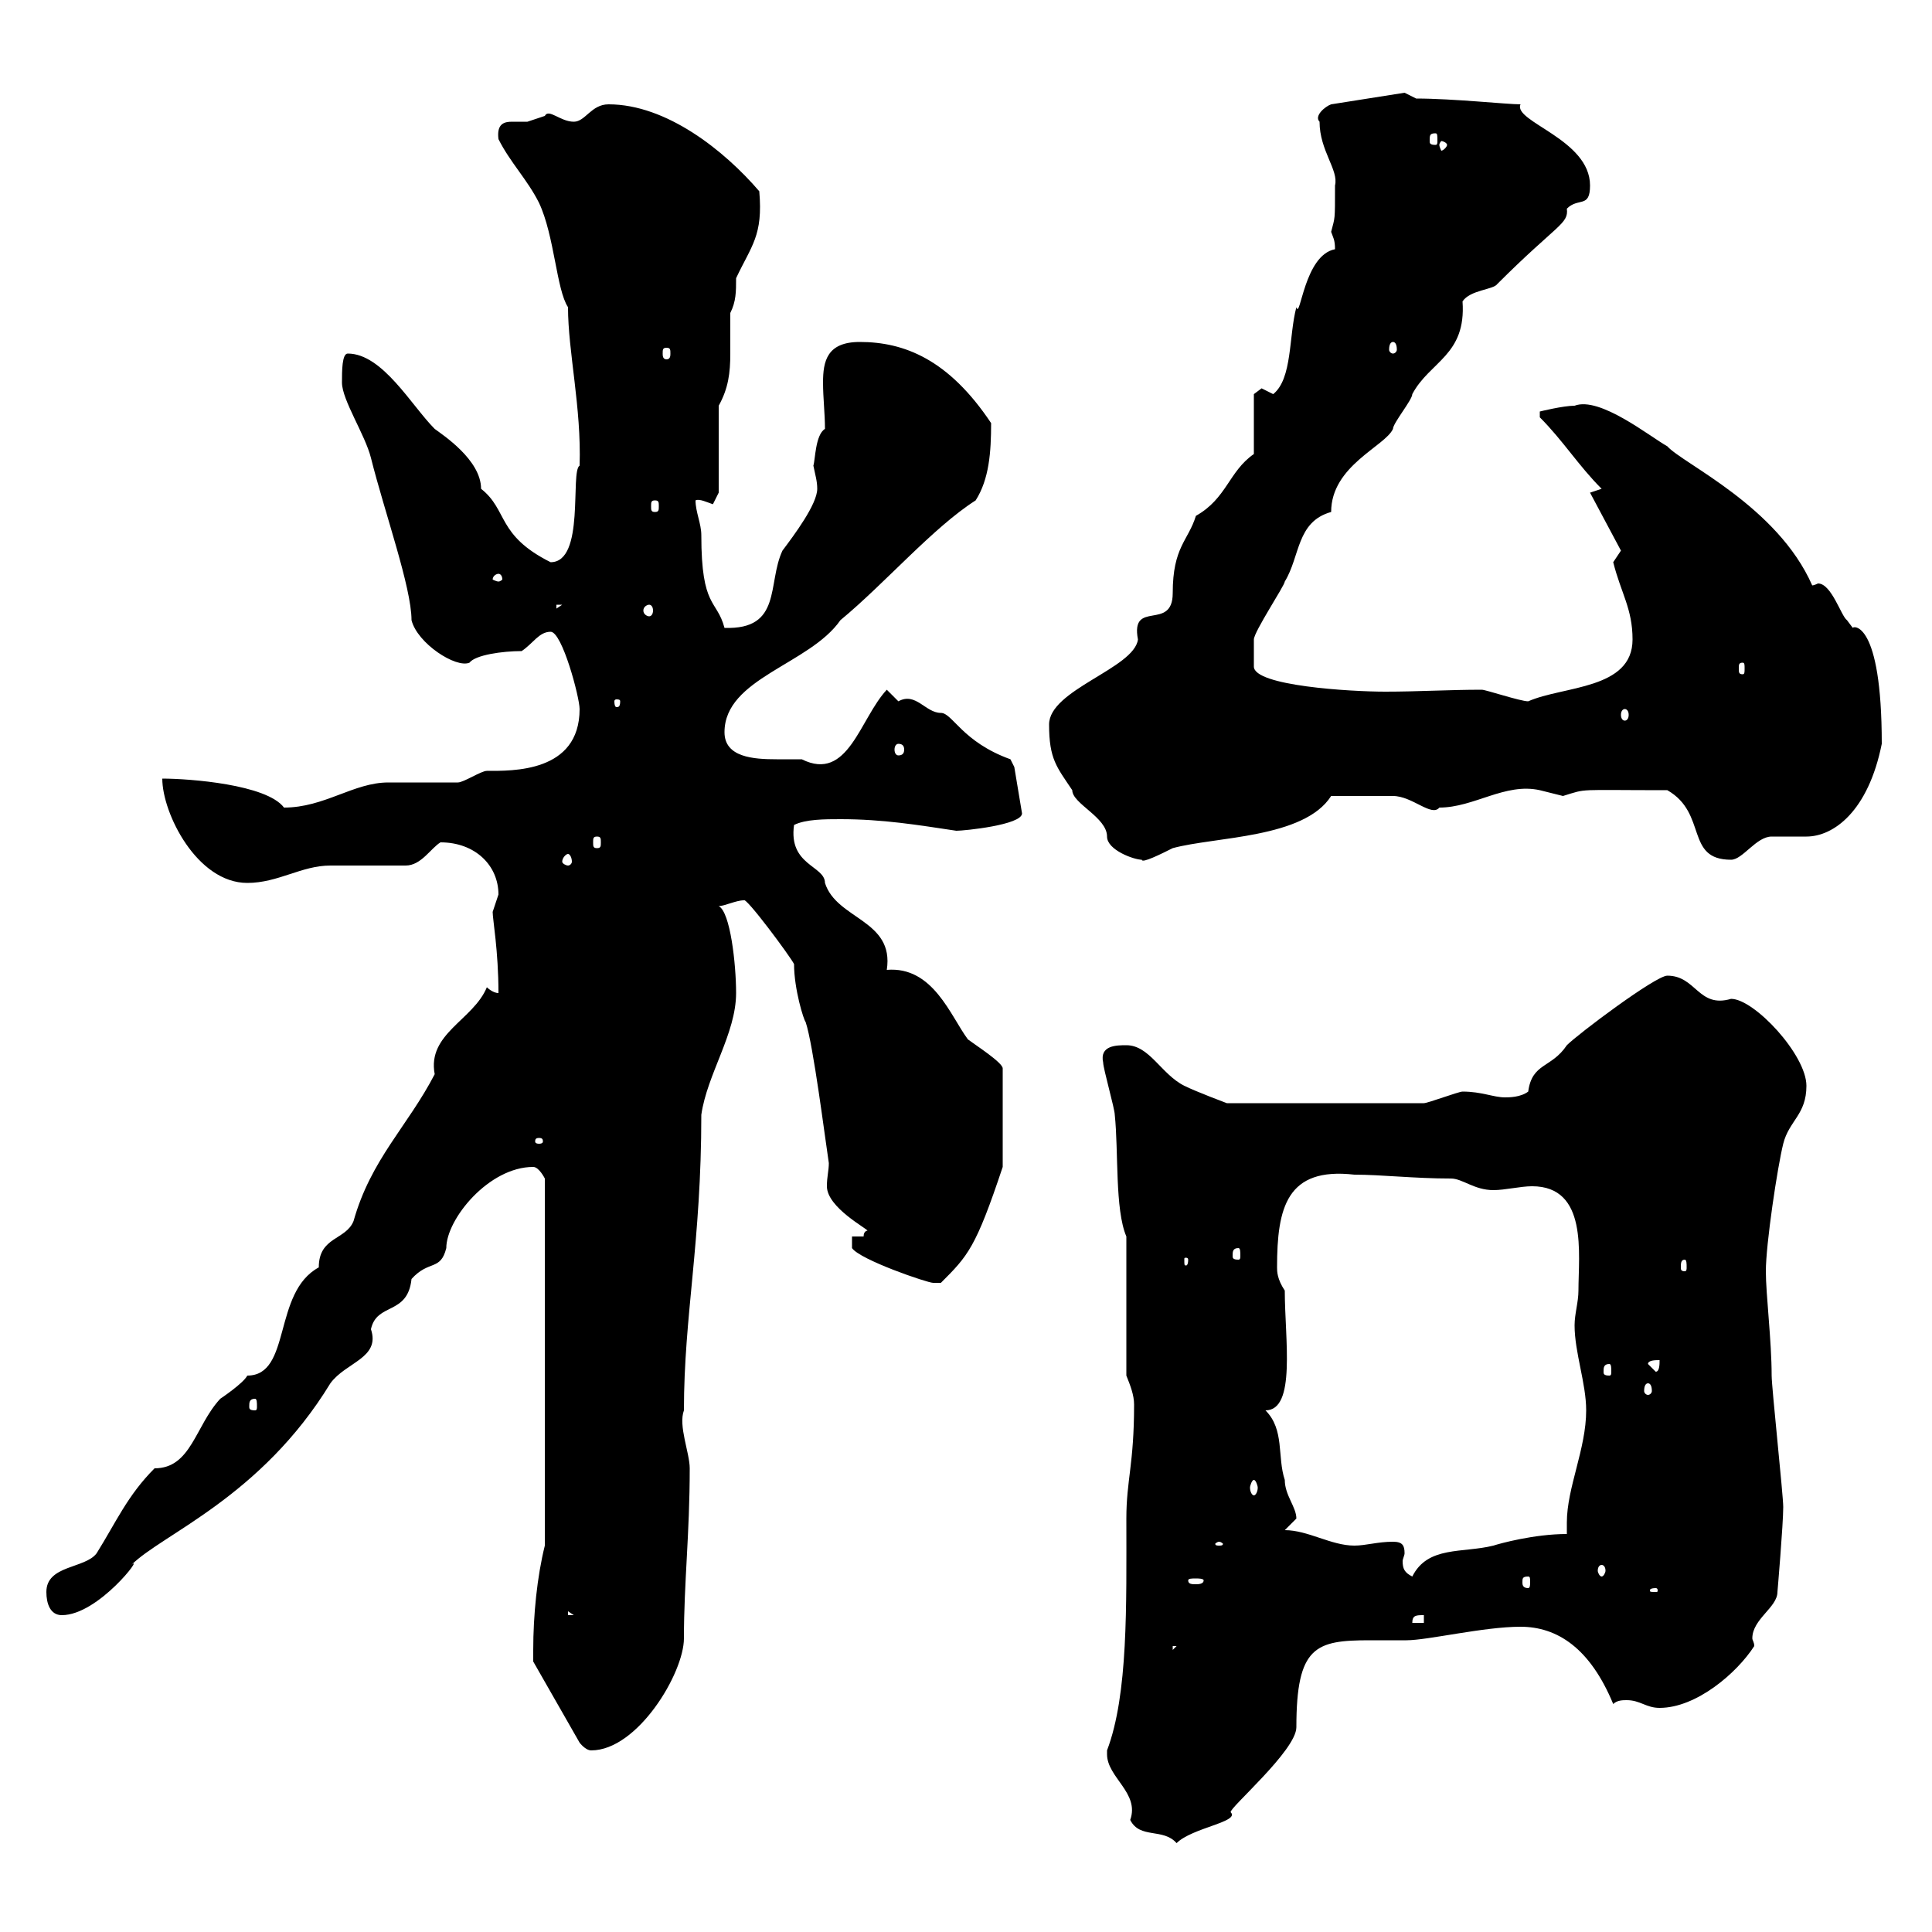 <svg xmlns="http://www.w3.org/2000/svg" xmlns:xlink="http://www.w3.org/1999/xlink" width="300" height="300"><path d="M171.90 272.40C171.90 276 177 278.40 175.50 282.60C177 285.60 180.60 283.80 182.70 286.20C185.10 283.80 192.60 282.90 191.10 281.40C190.80 280.80 201.30 271.80 201.30 268.20C201.30 255.60 204.30 254.70 212.70 254.70C214.80 254.70 216.60 254.70 218.40 254.70C221.70 254.70 230.40 252.60 236.10 252.60C241.80 252.60 246.90 255.90 250.50 264.60C251.10 264 252 264 252.60 264C254.70 264 255.60 265.20 257.70 265.20C263.40 265.20 269.70 259.80 272.40 255.60C272.40 255 272.10 254.70 272.10 254.40C272.10 251.40 276 249.60 276 247.20C276 247.20 276.90 236.70 276.90 234C276.90 232.20 275.10 215.40 275.10 213.60C275.10 208.20 274.20 201 274.20 197.40C274.20 193.20 276 181.20 276.90 177.60C277.80 174 280.50 173.10 280.50 168.60C280.50 163.80 272.40 155.10 268.80 155.10C263.70 156.60 263.40 151.50 258.90 151.50C257.10 151.50 245.10 160.50 243.30 162.30C240.90 165.90 237.90 165 237.30 169.50C236.10 170.40 234.30 170.40 233.70 170.40C231.90 170.40 230.10 169.50 227.10 169.50C226.50 169.50 221.70 171.30 221.10 171.30L190.50 171.30C190.50 171.30 185.70 169.50 183.90 168.60C180.30 166.80 178.50 162.30 174.90 162.30C173.40 162.30 170.70 162.30 171.30 165C171.30 165.90 173.10 172.20 173.10 173.10C173.70 178.80 173.10 187.80 174.90 192L174.90 213.60C175.50 215.10 176.10 216.60 176.10 218.10C176.10 227.40 174.90 229.80 174.90 235.80C174.90 249.30 175.20 263.10 171.90 271.80C171.90 271.80 171.90 271.80 171.90 272.40ZM82.80 256.20C82.80 256.20 82.80 258 82.80 258L90 270.60C90 270.60 90.90 271.80 91.80 271.80C99 271.80 106.20 259.80 106.20 254.40C106.20 245.70 107.10 238.20 107.10 228C107.10 225.60 105.30 221.40 106.20 219C106.20 204.30 108.90 192.90 108.90 173.10C109.80 166.80 114.30 160.50 114.30 154.20C114.30 149.70 113.40 141.60 111.60 140.70C112.50 140.70 114.30 139.80 115.50 139.80C115.80 139.20 122.70 148.50 123.30 149.70C123.30 153.60 124.80 158.40 125.10 158.70C126.30 162.30 128.10 176.70 128.70 180.60C128.70 181.80 128.40 182.70 128.40 184.20C128.40 187.50 134.70 190.80 134.70 191.10C134.70 191.10 134.10 191.10 134.10 192L132.30 192L132.30 193.80C133.50 195.60 144 199.20 144.90 199.20C144.90 199.20 146.10 199.20 146.10 199.20C150.30 195 151.50 193.80 155.70 181.20L155.70 165.90C155.70 165 151.50 162.30 150.30 161.40C147.60 157.80 144.90 150 137.70 150.60C138.90 142.80 129.90 142.80 128.10 137.10C128.10 134.40 122.40 134.40 123.30 128.10C125.10 127.20 128.10 127.20 130.50 127.20C137.10 127.20 142.50 128.10 148.50 129C149.70 129 158.70 128.10 158.70 126.30L157.50 119.10C157.50 119.10 156.90 117.90 156.90 117.90C149.40 115.20 147.90 110.70 146.10 110.70C143.70 110.70 142.20 107.40 139.50 108.90C139.50 108.90 137.70 107.10 137.70 107.10C133.50 111.60 131.70 121.50 124.50 117.90C123.30 117.90 122.10 117.90 120.60 117.90C117 117.90 112.50 117.60 112.50 113.70C112.50 105.30 125.70 103.20 130.50 96.30C137.40 90.60 144.90 81.90 151.50 77.70C153.60 74.40 153.90 70.20 153.90 65.70C147.30 55.80 140.40 53.10 133.50 53.10C128.40 53.10 127.80 56.10 127.80 59.40C127.80 61.80 128.10 64.20 128.10 66.60C126.60 67.50 126.60 71.40 126.30 72.30C126.60 73.80 126.90 74.70 126.90 75.90C126.90 78.30 123.30 83.10 121.50 85.50C119.10 90.60 121.50 97.80 112.50 97.50C111.30 93 108.90 94.50 108.90 83.10C108.90 81.30 108 79.50 108 77.70C108.60 77.40 109.80 78 110.70 78.30L111.60 76.50L111.60 63C113.10 60.30 113.40 57.90 113.40 54.90C113.40 52.80 113.40 50.70 113.40 48.60C114.30 46.80 114.30 45.30 114.30 43.20C116.70 38.10 118.50 36.60 117.90 29.70C112.50 23.40 103.50 16.20 94.50 16.20C91.80 16.20 90.90 18.90 89.10 18.90C87 18.90 85.20 16.80 84.60 18C84.60 18 81.90 18.90 81.90 18.90C81.60 18.90 80.70 18.90 79.50 18.90C78.30 18.90 77.10 19.20 77.40 21.60C79.20 25.20 81.90 27.90 83.70 31.50C86.10 36.60 86.40 45 88.20 47.70C88.20 54.60 90.30 63.30 90 72.30C88.50 73.20 90.90 87.30 85.50 87.30C77.10 83.10 78.90 79.20 74.70 75.90C74.70 71.40 68.70 67.50 67.50 66.60C63.90 63 59.40 54.90 54 54.90C53.10 54.90 53.10 57.60 53.10 59.40C53.10 62.10 56.70 67.50 57.60 71.10C59.70 79.50 63.90 91.20 63.90 96.30C64.80 99.90 70.80 103.80 72.90 102.90C73.80 101.70 78 101.10 81 101.10C82.80 99.90 83.70 98.10 85.50 98.10C87.30 98.10 90 108.30 90 110.10C90 120 79.50 119.70 75.60 119.70C74.70 119.70 72 121.50 71.10 121.50C70.20 121.50 61.20 121.50 60.30 121.50C54.90 121.50 50.40 125.40 44.10 125.40C41.40 121.80 29.40 120.90 25.20 120.90C25.20 126.30 30.60 137.10 38.40 137.10C43.20 137.10 46.80 134.40 51.30 134.40C53.10 134.40 61.20 134.40 63 134.40C65.40 134.40 66.90 131.70 68.40 130.80C73.80 130.80 77.40 134.40 77.40 138.90C77.40 138.90 76.50 141.60 76.50 141.60C76.50 142.80 77.40 147.60 77.40 154.20C76.50 154.20 75.60 153.30 75.60 153.30C73.50 158.40 66.30 160.50 67.50 166.80C63.30 174.90 57.60 180 54.90 189.60C53.70 192.60 49.50 192 49.50 196.80C42.30 200.70 45.30 213.60 38.40 213.60C37.80 214.80 34.20 217.20 34.20 217.20C30.30 221.40 29.70 228 24 228C19.80 232.20 18 236.40 15 241.20C13.20 243.60 7.20 243 7.20 247.20C7.20 249 7.80 250.80 9.60 250.80C15.30 250.80 22.50 241.20 20.40 243C25.20 238.20 40.50 232.50 51.30 214.80C53.70 211.50 59.10 210.90 57.60 206.40C58.50 202.20 63.30 204.30 63.90 198.60C66.60 195.60 68.40 197.40 69.30 193.80C69.30 189.30 75.90 181.20 82.80 181.20C83.70 181.20 84.60 183 84.60 183L84.60 240C83.40 244.80 82.80 250.80 82.80 256.20ZM182.10 255.60L182.70 255.60L182.10 256.20ZM221.10 250.80L221.10 252L219.30 252C219.30 250.80 219.90 250.80 221.10 250.80ZM88.20 250.20L89.10 250.80L88.20 250.80ZM257.10 246.60C257.40 246.60 257.40 246.90 257.40 246.90C257.40 247.20 257.40 247.20 257.10 247.20C256.20 247.20 256.20 247.20 256.20 246.90C256.20 246.90 256.20 246.60 257.10 246.60ZM186.90 245.40C186.90 246 186 246 185.70 246C185.10 246 184.50 246 184.50 245.40C184.50 245.10 185.10 245.10 185.70 245.10C186 245.10 186.90 245.10 186.90 245.40ZM237.30 244.80C237.60 244.80 237.60 245.10 237.60 245.70C237.60 246 237.60 246.60 237.30 246.60C236.40 246.60 236.40 246 236.40 245.70C236.40 245.10 236.40 244.80 237.30 244.80ZM216.30 239.40C213.90 239.40 212.10 240 210.30 240C206.70 240 203.10 237.60 199.50 237.60C199.50 237.60 201.30 235.80 201.30 235.80C201.30 234 199.50 232.20 199.50 229.80C198.30 226.20 199.50 222 196.50 219C201.30 219 199.50 207.90 199.50 200.40C198.30 198.60 198.30 197.40 198.30 196.80C198.30 187.50 199.80 181.20 210.30 182.40C214.50 182.40 219.60 183 225.30 183C227.10 183 228.90 184.80 231.90 184.80C233.70 184.80 236.10 184.20 237.90 184.20C246.60 184.20 245.10 194.70 245.10 200.40C245.10 202.20 244.50 204 244.50 205.80C244.50 210 246.30 214.80 246.30 219C246.30 225 243.30 231 243.30 236.40C243.30 237 243.30 237.90 243.30 238.20C238.20 238.20 232.80 239.70 231.90 240C227.10 241.20 221.70 240 219.30 244.80C218.10 244.20 217.80 243.60 217.80 242.40C217.80 242.10 218.10 241.50 218.10 241.20C218.10 240 217.80 239.40 216.30 239.40ZM248.70 243C249 243 249.30 243.30 249.30 243.90C249.30 244.20 249 244.80 248.70 244.80C248.40 244.80 248.10 244.20 248.10 243.90C248.10 243.30 248.40 243 248.70 243ZM189.30 239.40C189.60 239.40 189.90 239.70 189.90 239.70C189.90 240 189.60 240 189.30 240C189 240 188.70 240 188.70 239.70C188.70 239.70 189 239.40 189.30 239.40ZM194.70 229.80C195 229.80 195.30 230.70 195.30 231C195.30 231.60 195 232.20 194.70 232.20C194.40 232.20 194.10 231.60 194.10 231C194.10 230.70 194.40 229.80 194.70 229.80ZM39.60 217.20C39.90 217.20 39.90 217.80 39.90 218.40C39.90 218.70 39.90 219 39.60 219C38.70 219 38.70 218.70 38.70 218.40C38.70 217.80 38.70 217.20 39.60 217.20ZM255.90 214.80C256.20 214.80 256.50 215.10 256.50 216C256.50 216.30 256.20 216.60 255.90 216.60C255.60 216.60 255.30 216.30 255.30 216C255.30 215.10 255.60 214.80 255.90 214.80ZM249.90 211.80C250.20 211.80 250.20 212.40 250.20 213C250.20 213.30 250.20 213.60 249.90 213.60C249 213.60 249 213.30 249 213C249 212.40 249 211.80 249.90 211.80ZM255.90 211.80C255.90 211.20 257.10 211.20 257.70 211.20C257.70 211.80 257.70 213 257.10 213ZM261.60 195.60C261.90 195.60 261.90 196.20 261.90 196.80C261.90 197.10 261.90 197.40 261.60 197.40C261 197.40 261 197.10 261 196.80C261 196.20 261 195.60 261.60 195.60ZM184.50 195.60C184.50 196.50 184.20 196.50 184.20 196.50C183.90 196.50 183.90 196.50 183.90 195.60C183.90 195.30 183.90 195.30 184.20 195.30C184.20 195.30 184.50 195.30 184.50 195.60ZM192.30 193.80C192.60 193.80 192.60 194.40 192.60 195C192.60 195.30 192.60 195.60 192.30 195.60C191.40 195.60 191.40 195.30 191.40 195C191.40 194.40 191.40 193.80 192.30 193.80ZM83.70 176.70C84.30 176.70 84.30 177 84.30 177.30C84.30 177.30 84.30 177.60 83.70 177.60C83.10 177.60 83.10 177.30 83.10 177.30C83.10 177 83.10 176.70 83.70 176.70ZM88.20 132.60C88.50 132.60 88.80 133.20 88.80 133.80C88.80 134.10 88.50 134.40 88.20 134.40C87.90 134.40 87.30 134.10 87.30 133.80C87.30 133.20 87.90 132.60 88.20 132.60ZM162.90 112.50C162.90 117.90 164.10 119.10 166.50 122.70C166.50 124.80 171.90 126.90 171.90 129.90C171.90 132 176.10 133.50 177.30 133.50C177.30 134.10 180.30 132.60 182.10 131.70C188.70 129.90 202.50 130.20 206.70 123.60C209.40 123.60 213.90 123.60 216.30 123.60C219.30 123.60 222.30 126.90 223.50 125.40C228.90 125.40 233.70 121.50 239.10 122.70C239.10 122.70 242.70 123.60 242.70 123.60C246.60 122.40 244.50 122.70 258.90 122.70C265.20 126.30 261.60 133.50 268.80 133.50C270.60 133.50 272.70 129.90 275.10 129.90C276.30 129.90 278.70 129.90 280.50 129.90C284.70 129.90 290.10 126 292.20 115.50C292.20 96.30 287.70 97.20 287.70 97.50C287.70 97.50 286.80 96.30 286.80 96.30C285.90 95.70 284.40 90.60 282.30 90.60C282.30 90.60 281.70 90.90 281.40 90.90C276 78.60 261.30 72 258.90 69.30C256.20 67.80 248.40 61.50 244.50 63C242.70 63 239.10 63.90 239.10 63.90L239.10 64.80C242.70 68.40 245.10 72.30 248.70 75.90L246.90 76.50L251.70 85.50C251.70 85.50 250.50 87.30 250.50 87.30C251.70 92.10 253.50 94.50 253.50 99.30C253.50 107.10 242.70 106.50 237.30 108.90C236.10 108.90 230.70 107.10 230.10 107.10C225 107.10 220.20 107.40 215.10 107.40C209.70 107.40 194.70 106.50 194.70 103.50C194.70 102.90 194.70 100.80 194.70 99.30C194.70 98.10 199.50 90.90 199.50 90.30C201.90 86.40 201.30 81 206.70 79.50C206.70 72.30 215.10 69.30 216.30 66.60C216.30 65.70 219.30 62.10 219.30 61.20C222 56.10 227.70 55.20 227.10 46.80C228.30 45 231.90 45 232.50 44.10C241.80 34.80 243.60 34.80 243.30 32.40C245.10 30.60 246.90 32.40 246.90 28.80C246.90 21.60 234.90 18.90 236.10 16.20C234 16.20 225.60 15.30 219.90 15.30L218.10 14.40L206.70 16.20C205.80 16.50 204 18 204.90 18.90C204.90 23.40 207.90 26.40 207.30 28.80C207.30 34.50 207.30 33.60 206.70 36C207 36.90 207.30 37.20 207.30 38.70C202.50 39.60 201.90 49.80 201.30 47.70C200.10 52.20 200.70 58.80 197.70 61.20C197.70 61.20 195.90 60.30 195.90 60.30C195.90 60.30 194.70 61.20 194.70 61.20L194.70 70.50C190.80 73.20 190.50 77.40 185.70 80.10C184.50 84 182.10 84.90 182.10 92.10C182.10 98.10 175.50 93 176.70 99.30C176.10 103.80 162.90 107.10 162.90 112.50ZM92.70 129.90C93.30 129.90 93.30 130.20 93.30 130.80C93.30 131.40 93.30 131.70 92.70 131.70C92.10 131.70 92.10 131.40 92.10 130.80C92.10 130.20 92.10 129.90 92.70 129.90ZM139.50 115.50C140.10 115.50 140.40 115.80 140.40 116.40C140.40 117 140.10 117.30 139.50 117.30C139.20 117.30 138.90 117 138.90 116.40C138.90 115.80 139.20 115.50 139.50 115.50ZM252.30 110.10C252.60 110.10 252.90 110.40 252.90 111C252.90 111.60 252.60 111.90 252.30 111.90C252 111.90 251.70 111.60 251.70 111C251.70 110.40 252 110.10 252.30 110.10ZM96.30 108.90C96.30 109.80 96 109.80 95.70 109.80C95.70 109.80 95.40 109.80 95.40 108.90C95.40 108.60 95.70 108.60 95.70 108.60C96 108.60 96.30 108.60 96.30 108.90ZM270.60 102.90C270.90 102.90 270.90 103.20 270.90 103.80C270.90 104.40 270.90 104.70 270.60 104.70C270 104.70 270 104.40 270 103.80C270 103.20 270 102.90 270.60 102.90ZM86.40 93.90L87.30 93.90L86.40 94.50ZM100.80 93.90C101.10 93.90 101.40 94.20 101.40 94.80C101.40 95.40 101.10 95.70 100.80 95.70C100.50 95.70 99.90 95.40 99.90 94.80C99.90 94.20 100.50 93.90 100.80 93.90ZM77.40 89.10C77.70 89.10 78 89.40 78 90C78 90 77.70 90.30 77.40 90.30C77.10 90.30 76.50 90 76.50 90C76.50 89.40 77.10 89.10 77.40 89.10ZM101.70 77.70C102.30 77.70 102.30 78 102.30 78.60C102.30 79.20 102.30 79.50 101.70 79.50C101.10 79.50 101.10 79.20 101.10 78.60C101.10 78 101.10 77.70 101.70 77.70ZM103.50 54C104.10 54 104.10 54.30 104.10 54.90C104.10 55.20 104.10 55.80 103.50 55.80C102.90 55.80 102.90 55.20 102.90 54.90C102.90 54.30 102.90 54 103.50 54ZM216.30 53.10C216.60 53.10 216.90 53.40 216.90 54.30C216.90 54.60 216.60 54.90 216.30 54.90C216 54.90 215.70 54.60 215.70 54.30C215.70 53.40 216 53.10 216.30 53.10ZM224.70 22.50C224.70 22.80 224.10 23.40 223.80 23.40C223.80 23.40 223.50 22.80 223.50 22.50C223.50 22.20 223.80 21.90 223.80 21.90C224.10 21.90 224.70 22.20 224.70 22.50ZM222.90 20.70C223.20 20.70 223.20 21 223.20 21.90C223.20 22.20 223.20 22.50 222.90 22.50C222 22.50 222 22.20 222 21.90C222 21 222 20.70 222.90 20.70Z"/></svg>